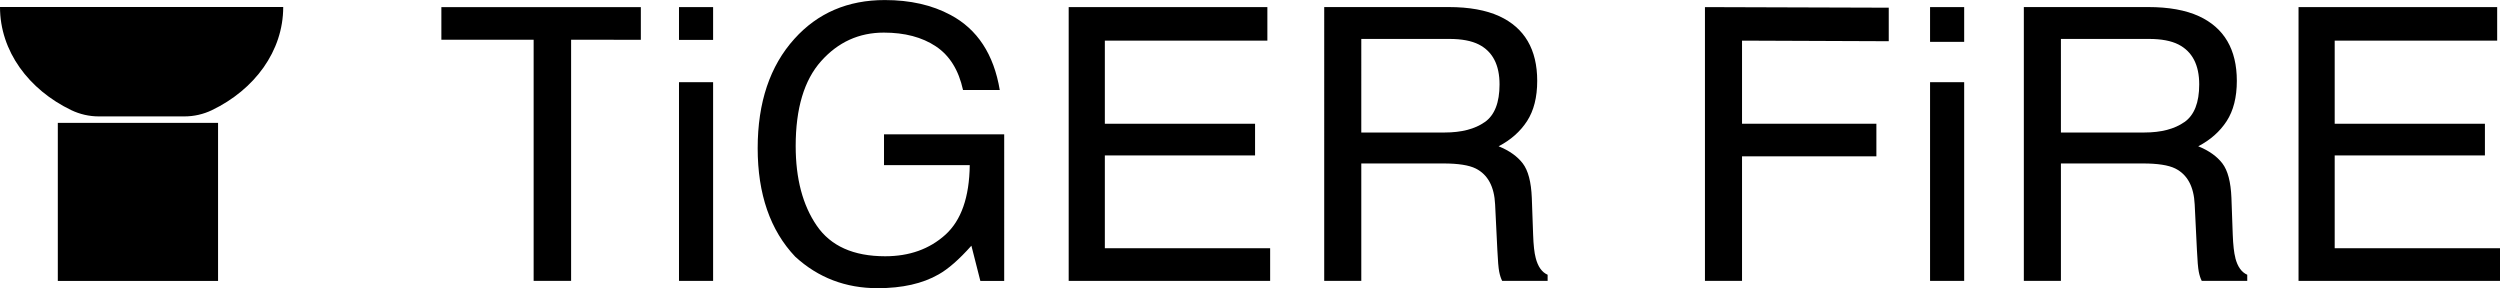 <?xml version="1.0" encoding="UTF-8"?><svg id="Laag_2" xmlns="http://www.w3.org/2000/svg" viewBox="0 0 513.74 59.21"><g id="Laag_1-2"><g><polygon points="90.7 8.16 109.66 8.16 109.66 57.72 117.36 57.72 117.36 8.16 131.69 8.18 131.69 1.47 90.7 1.46 90.7 8.16"/><rect x="139.53" y="1.46" width="7.01" height="6.74"/><rect x="139.53" y="16.89" width="7.01" height="40.83"/><path d="M181.66,33.93h17.62c-.08,6.59-1.75,11.36-5.01,14.31-3.27,2.95-7.39,4.42-12.37,4.42-6.51,0-11.2-2.1-14.07-6.3-2.88-4.2-4.32-9.65-4.32-16.34,0-7.74,1.74-13.56,5.23-17.46,3.49-3.91,7.78-5.86,12.88-5.86,4.3,0,7.86,.94,10.69,2.82,2.83,1.88,4.69,4.87,5.59,8.98h7.55c-1.23-7.35-4.61-12.5-10.12-15.43-3.8-2.04-8.3-3.06-13.51-3.06-7.6,0-13.79,2.66-18.57,7.97-5.03,5.57-7.55,13.06-7.55,22.48s2.58,16.88,7.72,22.29c4.72,4.32,10.36,6.47,16.92,6.47,5.07,0,9.25-.94,12.54-2.83,1.96-1.1,4.21-3.06,6.74-5.9l1.84,7.24h4.9V27.61h-24.7v6.32Z"/><polygon points="227.04 31.94 257.91 31.94 257.91 25.43 227.04 25.43 227.04 8.35 260.44 8.35 260.44 1.46 219.61 1.46 219.61 57.72 261.01 57.72 261.01 51.01 227.04 51.01 227.04 31.94"/><path d="M315.58,53c-.28-1.05-.46-2.64-.53-4.79l-.27-7.55c-.13-3.27-.75-5.63-1.86-7.08-1.11-1.45-2.76-2.63-4.96-3.52,2.5-1.3,4.45-3.03,5.84-5.17,1.39-2.15,2.09-4.9,2.09-8.27,0-6.46-2.6-10.89-7.78-13.29-2.73-1.25-6.21-1.88-10.42-1.88h-25.57V57.72h7.62v-24.13h16.86c3.03,0,5.25,.34,6.66,1.04,2.48,1.25,3.81,3.71,3.98,7.39l.46,9.38c.1,2.2,.23,3.68,.38,4.44,.15,.77,.36,1.39,.61,1.88h9.34v-1.26c-1.17-.51-1.99-1.66-2.45-3.45Zm-10.46-27.92c-2.02,1.43-4.78,2.15-8.25,2.15h-17.13V8h18.1c2.53,0,4.55,.38,6.07,1.15,2.83,1.46,4.24,4.19,4.24,8.2,0,3.73-1.01,6.31-3.03,7.74Z"/><polygon points="350.36 57.72 357.98 57.72 357.98 32.13 385.59 32.13 385.59 25.43 357.98 25.43 357.98 8.35 388.13 8.47 388.13 1.58 350.36 1.46 350.36 57.72"/><rect x="396.62" y="1.46" width="7.01" height="7.14"/><rect x="396.62" y="16.89" width="7.01" height="40.83"/><path d="M459.36,53c-.28-1.05-.46-2.64-.54-4.79l-.27-7.55c-.13-3.27-.75-5.63-1.86-7.08-1.11-1.45-2.76-2.63-4.96-3.52,2.5-1.3,4.45-3.03,5.84-5.17,1.39-2.15,2.09-4.9,2.09-8.27,0-6.46-2.6-10.89-7.78-13.29-2.73-1.25-6.21-1.88-10.42-1.88h-25.57V57.72h7.62v-24.13h16.85c3.03,0,5.25,.34,6.66,1.04,2.48,1.25,3.81,3.71,3.98,7.39l.46,9.38c.1,2.2,.23,3.68,.38,4.44,.15,.77,.36,1.39,.61,1.88h9.35v-1.26c-1.17-.51-1.99-1.66-2.45-3.45Zm-10.47-27.92c-2.03,1.43-4.77,2.15-8.25,2.15h-17.13V8h18.1c2.53,0,4.56,.38,6.07,1.15,2.83,1.46,4.25,4.19,4.25,8.2,0,3.73-1.01,6.31-3.04,7.74Z"/><polygon points="479.77 51.01 479.77 31.94 510.64 31.94 510.64 25.43 479.77 25.43 479.77 8.35 513.16 8.35 513.16 1.46 472.34 1.46 472.34 57.72 513.74 57.72 513.74 51.01 479.77 51.01"/><g><rect x="11.88" y="25.25" width="32.93" height="32.48"/><path d="M0,1.44C0,10.52,5.9,18.43,14.66,22.64c1.76,.84,3.68,1.28,5.63,1.28h17.62c1.95,0,3.88-.44,5.63-1.28,8.76-4.21,14.66-12.12,14.66-21.2H0Z"/></g></g></g></svg>